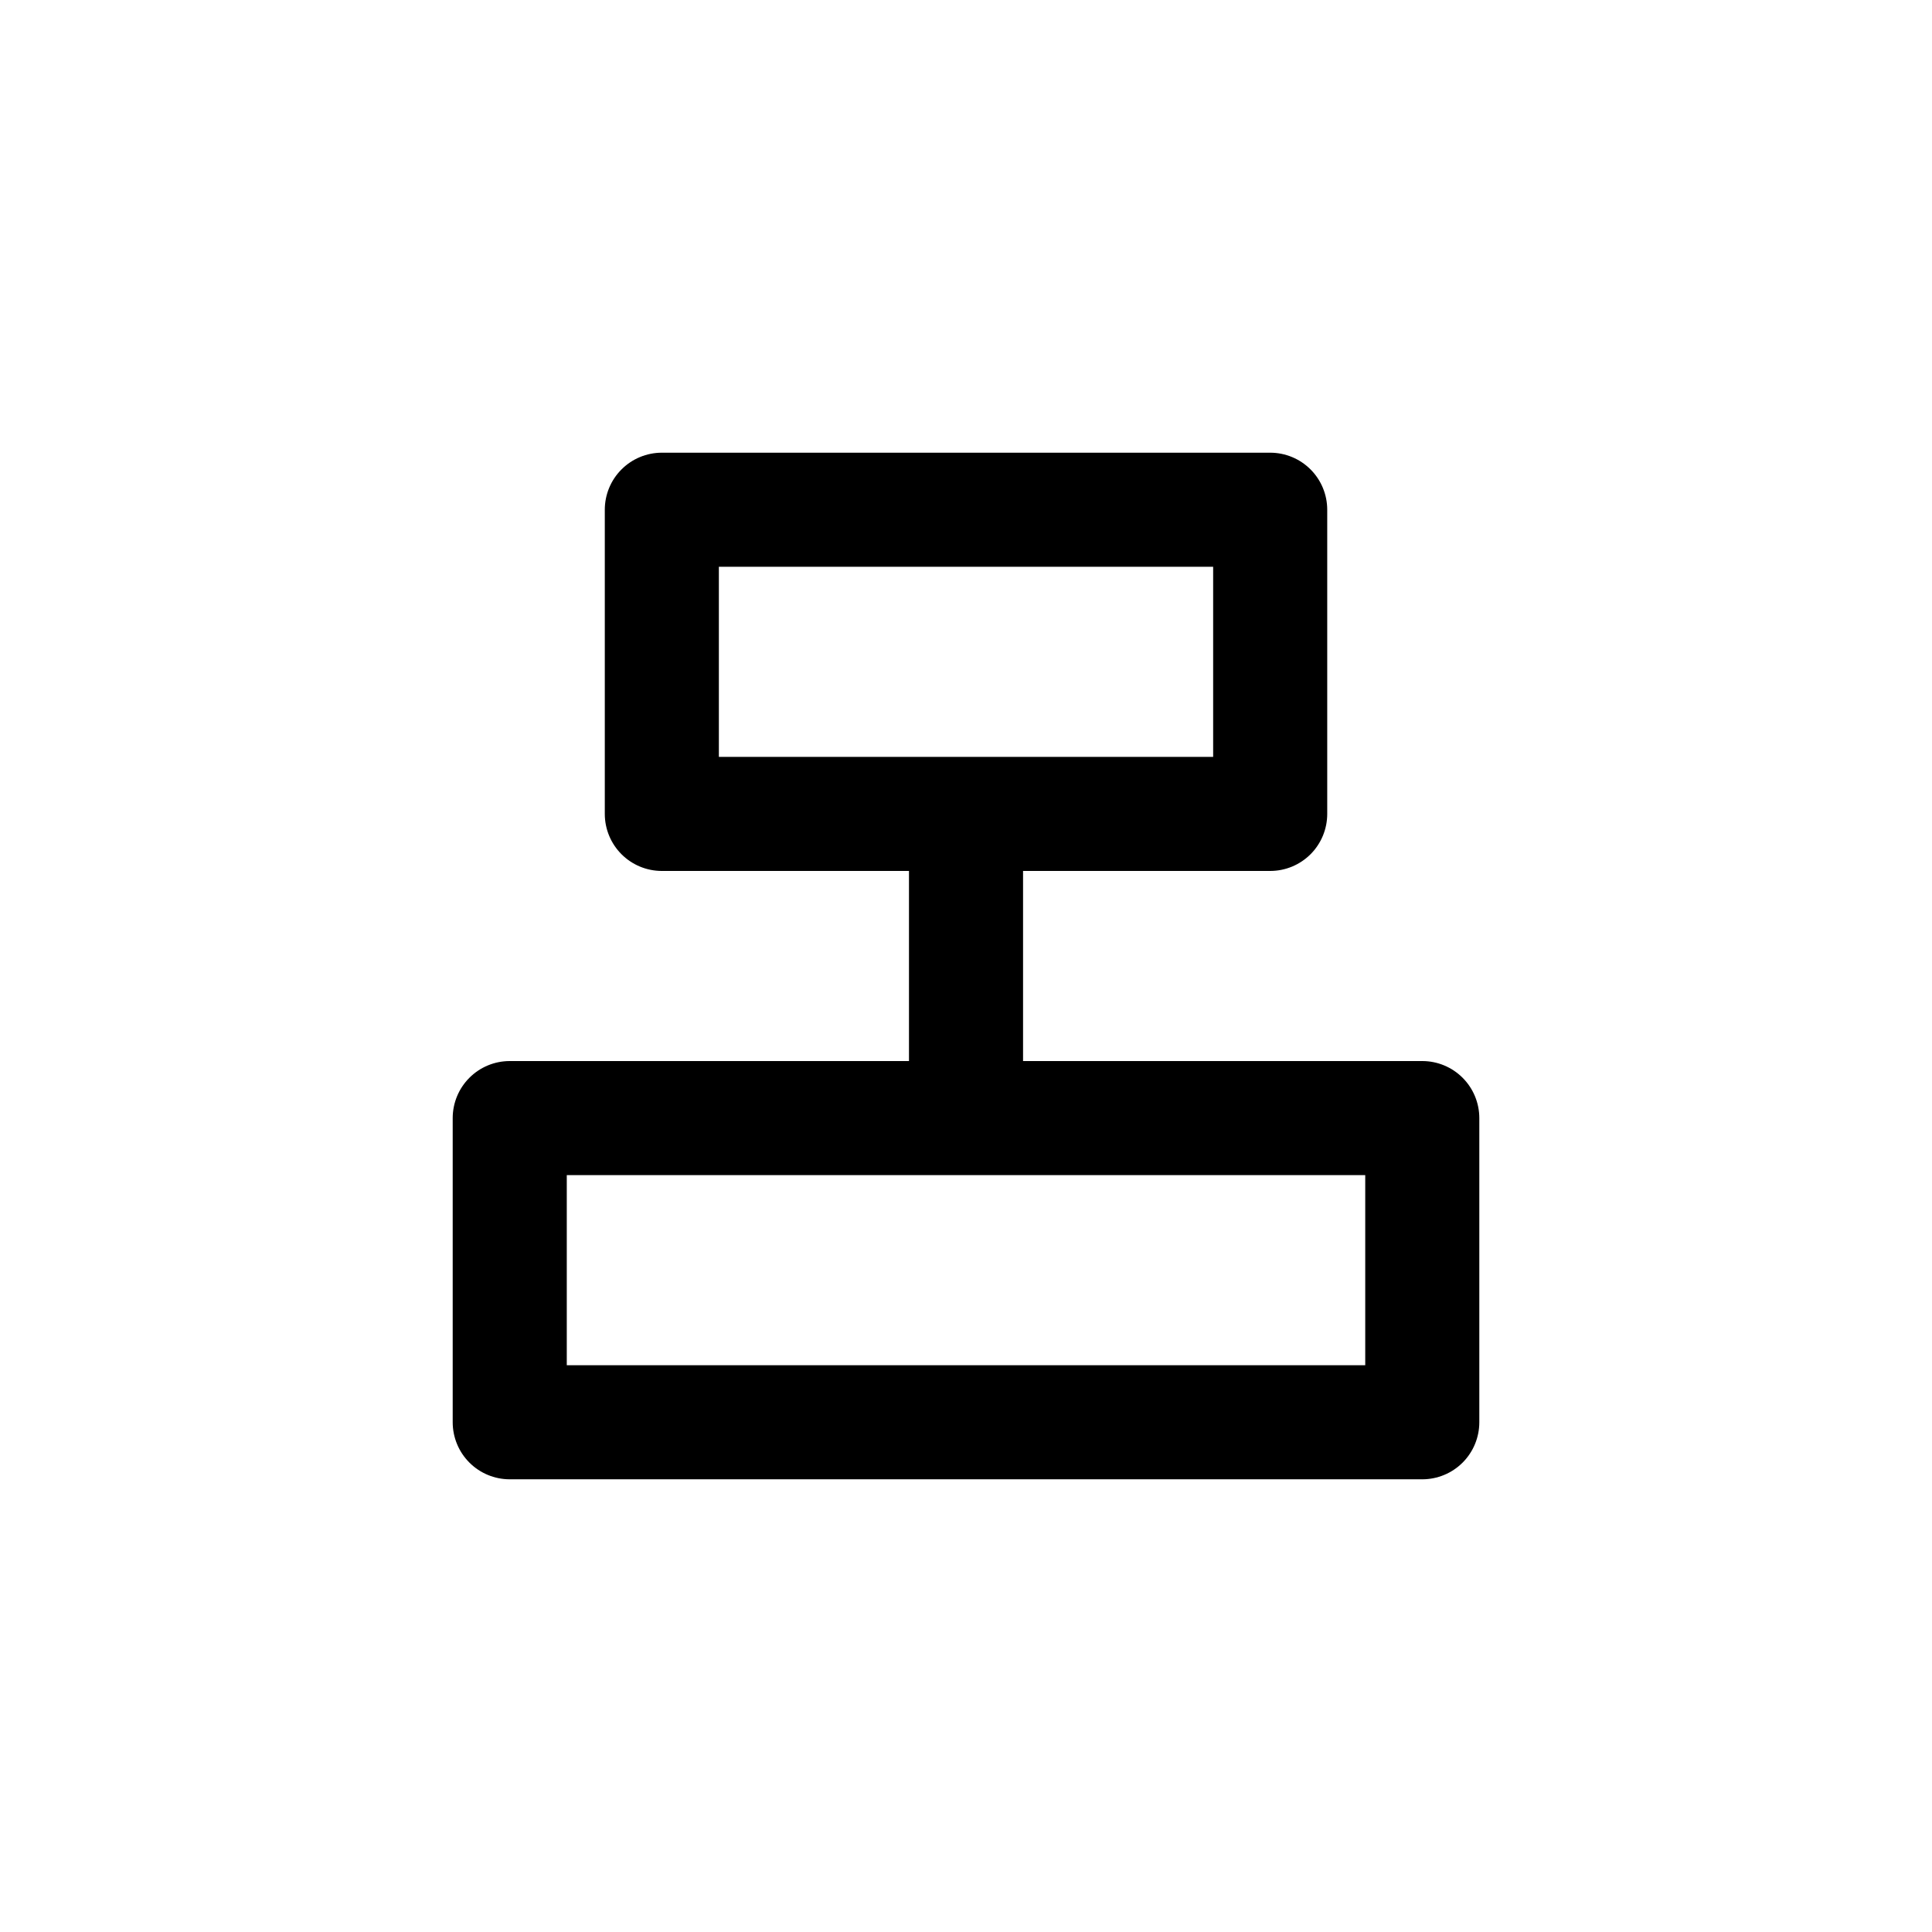 <?xml version="1.0" encoding="UTF-8"?>
<!-- Uploaded to: ICON Repo, www.svgrepo.com, Generator: ICON Repo Mixer Tools -->
<svg fill="#000000" width="800px" height="800px" version="1.1" viewBox="144 144 512 512" xmlns="http://www.w3.org/2000/svg">
 <path d="m279.09 536.03h241.83c4.008 0 7.852-1.594 10.688-4.426 2.832-2.836 4.426-6.68 4.426-10.688v-80.609c0-4.012-1.594-7.856-4.426-10.688-2.836-2.836-6.68-4.43-10.688-4.43h-105.8v-50.379h65.496c4.008 0 7.852-1.594 10.688-4.426 2.832-2.836 4.426-6.68 4.426-10.688v-80.609c0-4.012-1.594-7.856-4.426-10.688-2.836-2.836-6.68-4.43-10.688-4.43h-161.22c-4.012 0-7.856 1.594-10.688 4.43-2.836 2.832-4.43 6.676-4.43 10.688v80.609c0 4.008 1.594 7.852 4.43 10.688 2.832 2.832 6.676 4.426 10.688 4.426h65.492v50.379h-105.8c-4.012 0-7.856 1.594-10.688 4.43-2.836 2.832-4.43 6.676-4.43 10.688v80.609c0 4.008 1.594 7.852 4.43 10.688 2.832 2.832 6.676 4.426 10.688 4.426zm55.418-191.45v-50.379h130.99v50.379zm-40.305 110.84h211.6v50.379h-211.6z"/>
</svg>